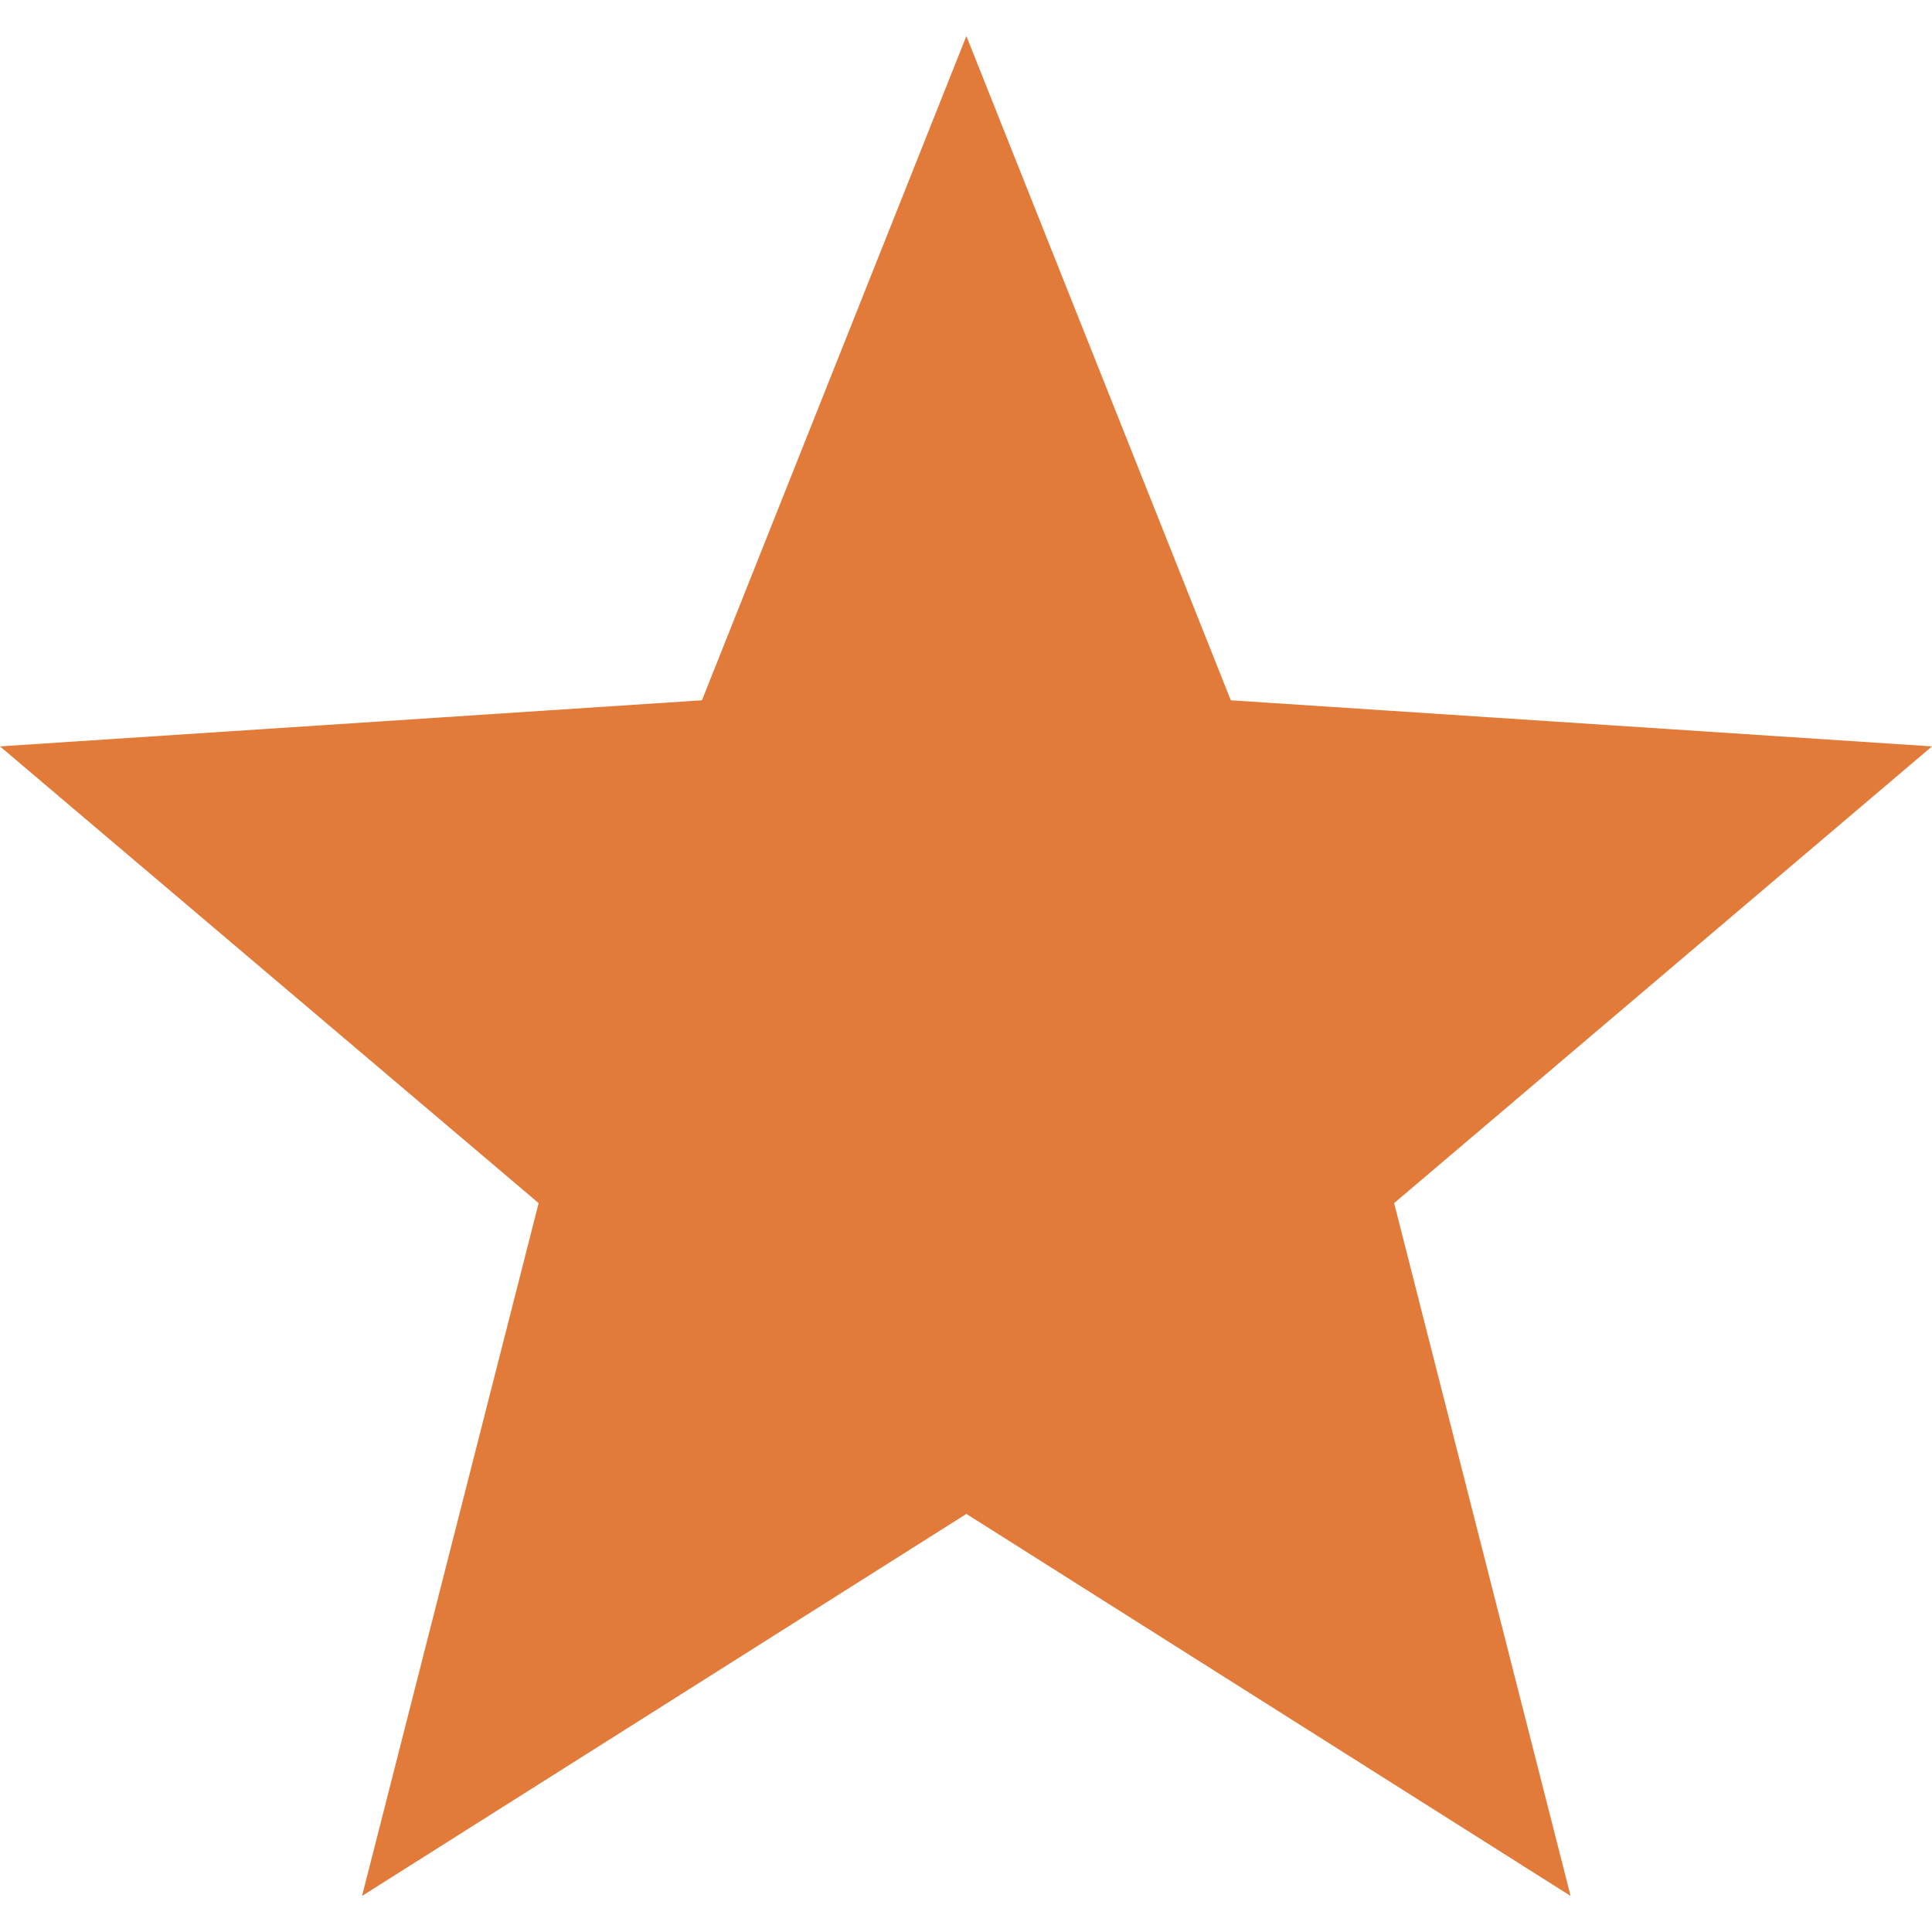 <svg width="15" height="15" viewBox="0 0 15 15" fill="none" xmlns="http://www.w3.org/2000/svg">
<g clip-path="url(#clip0_8_1583)">
<path d="M0 5.795L5.45 5.437L7.503 0.28L9.556 5.437L15 5.795L10.824 9.341L12.194 14.72L7.503 11.754L2.811 14.72L4.182 9.341L0 5.795Z" fill="#E27B3A"/>
</g>
<defs>
<clipPath id="clip0_8_1583">
<rect width="15" height="15" fill="white" transform="matrix(-1 0 0 1 15 0)"/>
</clipPath>
</defs>
</svg>

